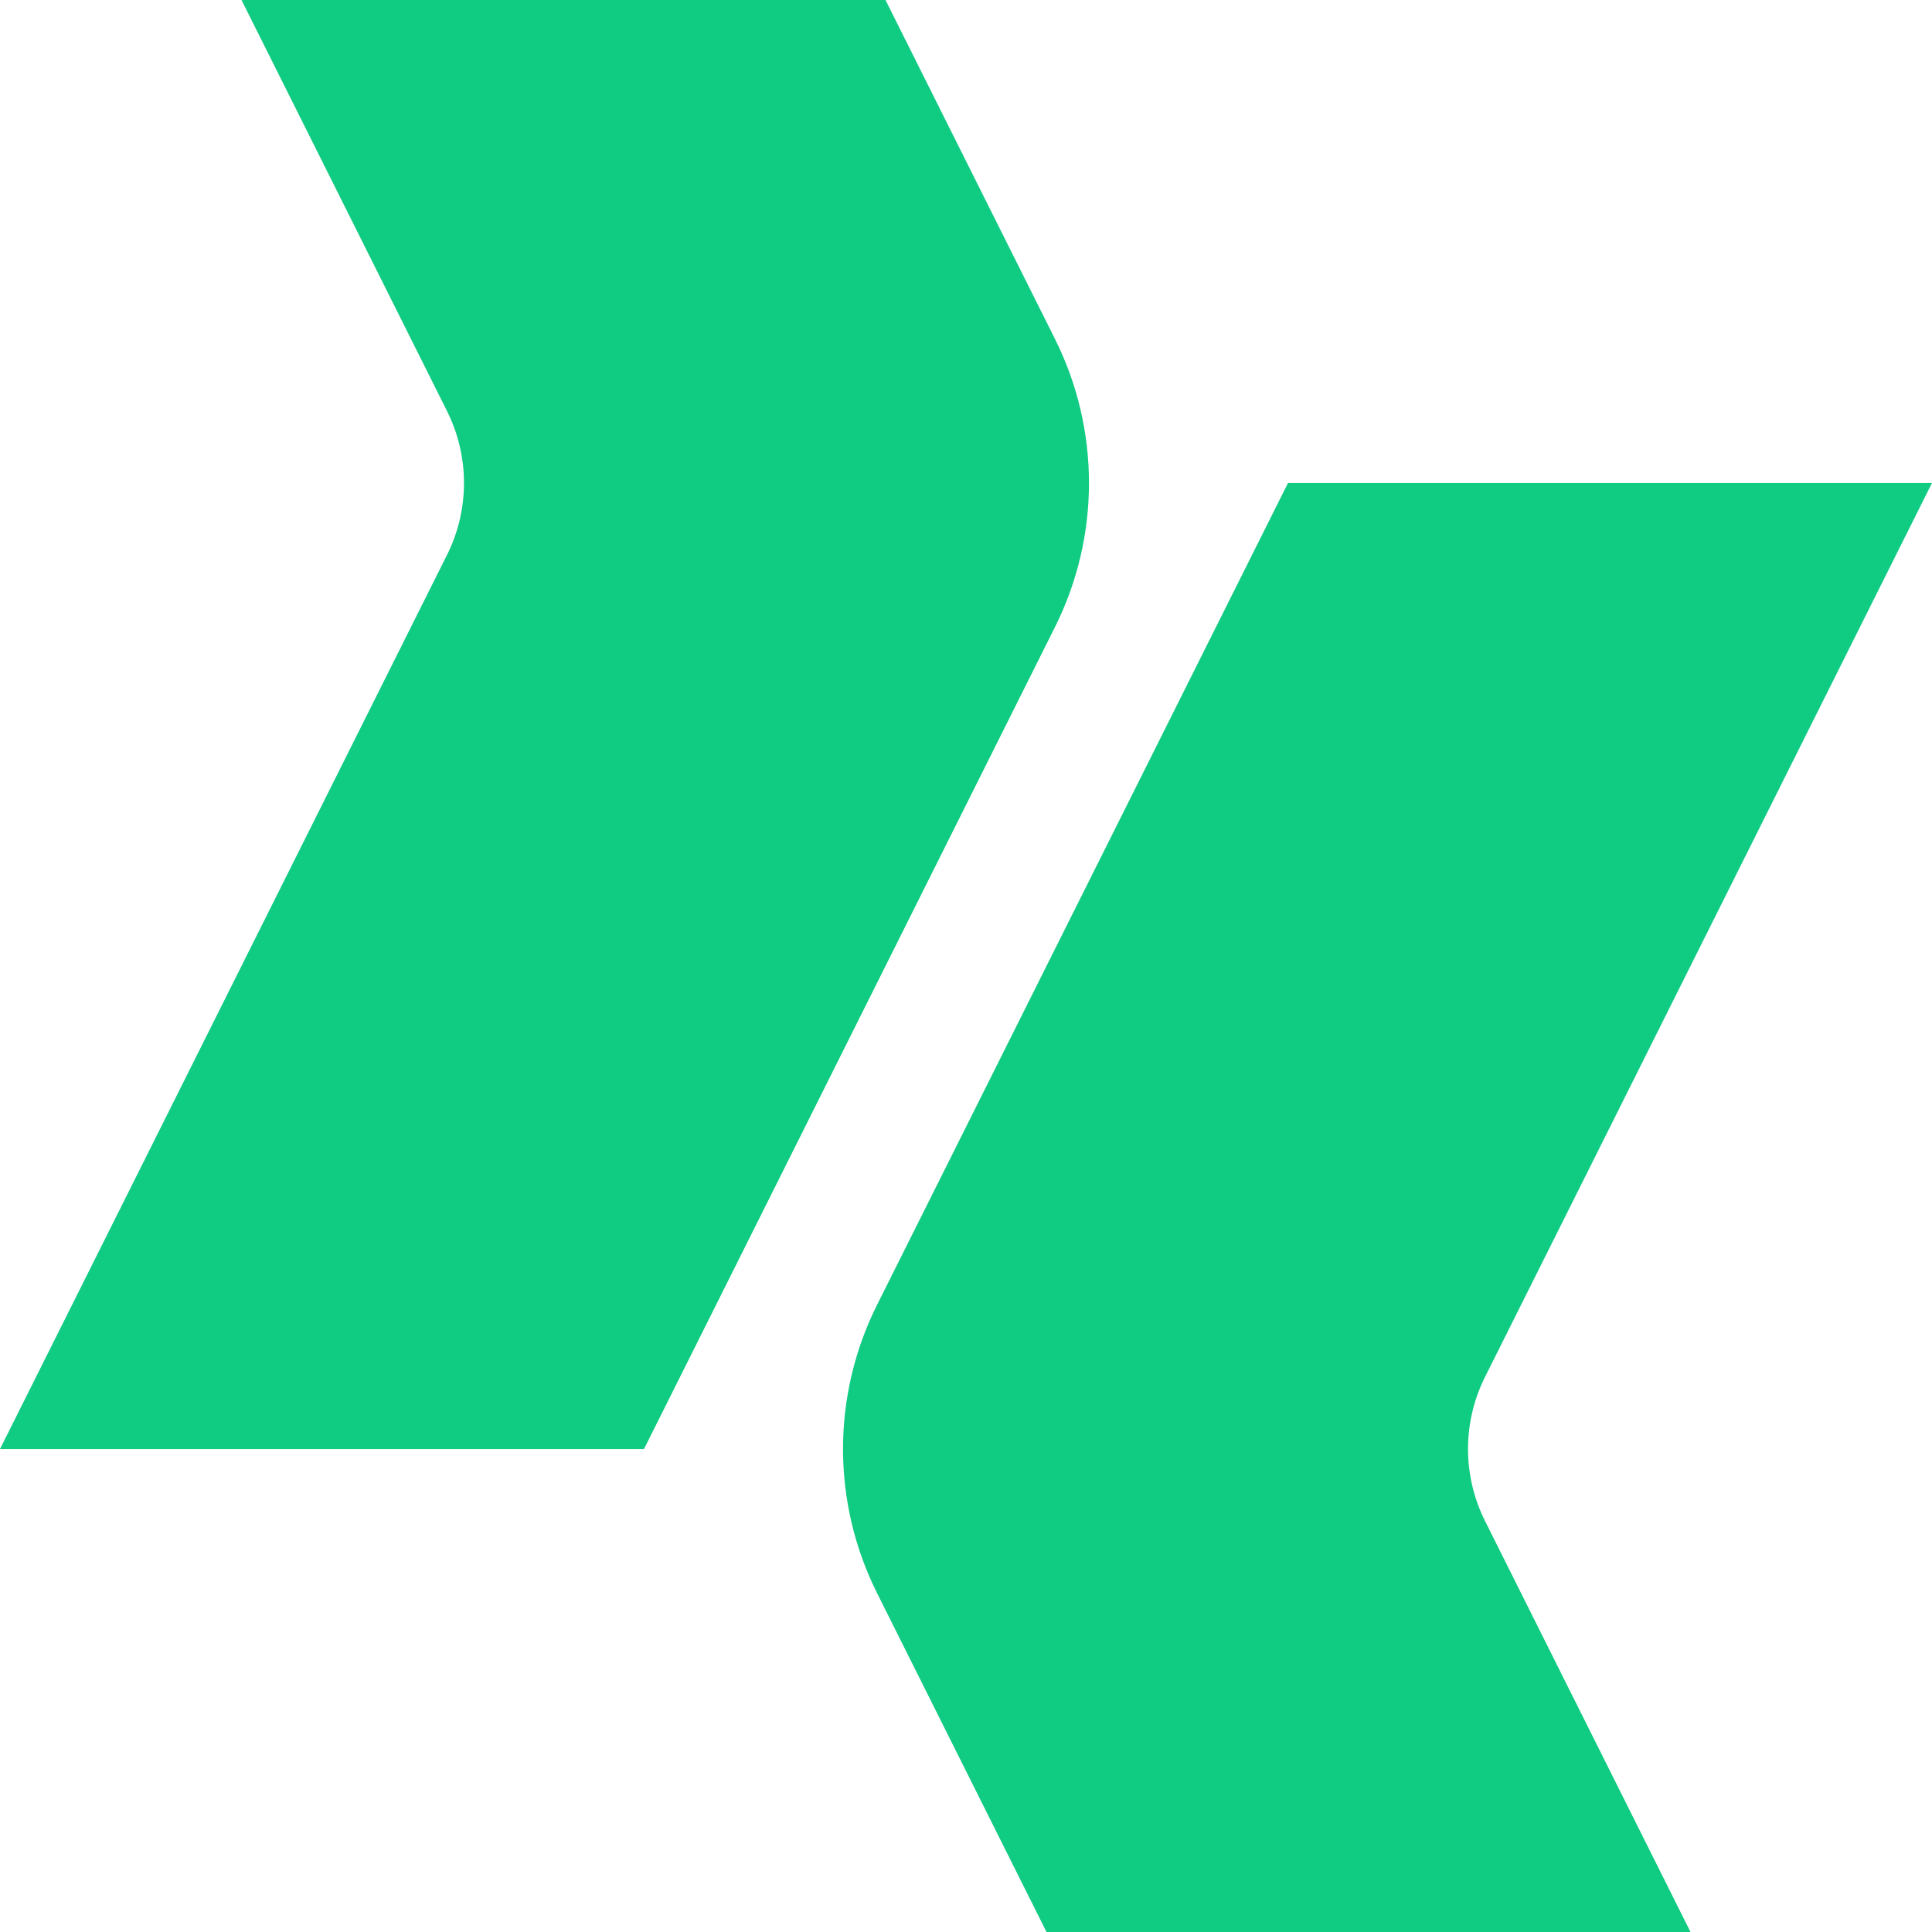 <?xml version="1.0" encoding="UTF-8"?>
<svg id="Layer_2" data-name="Layer 2" xmlns="http://www.w3.org/2000/svg" width="640" height="640" viewBox="0 0 640 640">
  <defs>
    <style>
      .cls-1 {
        fill: #10cb82;
        fill-rule: evenodd;
      }
    </style>
  </defs>
  <g id="Layer_2-2" data-name="Layer 2">
    <g>
      <path class="cls-1" d="M80,0h213.33l56.15,112.3c15.01,30.03,15.01,65.38,0,95.41l-136.15,272.3H0L148.07,183.85c7.51-15.01,7.51-32.69,0-47.7L80,0Z"/>
      <path class="cls-1" d="M560,640h-213.33s-56.15-112.3-56.15-112.3c-15.01-30.03-15.01-65.38,0-95.41l136.15-272.3h213.33l-148.07,296.15c-7.51,15.01-7.51,32.69,0,47.7l68.07,136.15Z"/>
    </g>
  </g>
</svg>